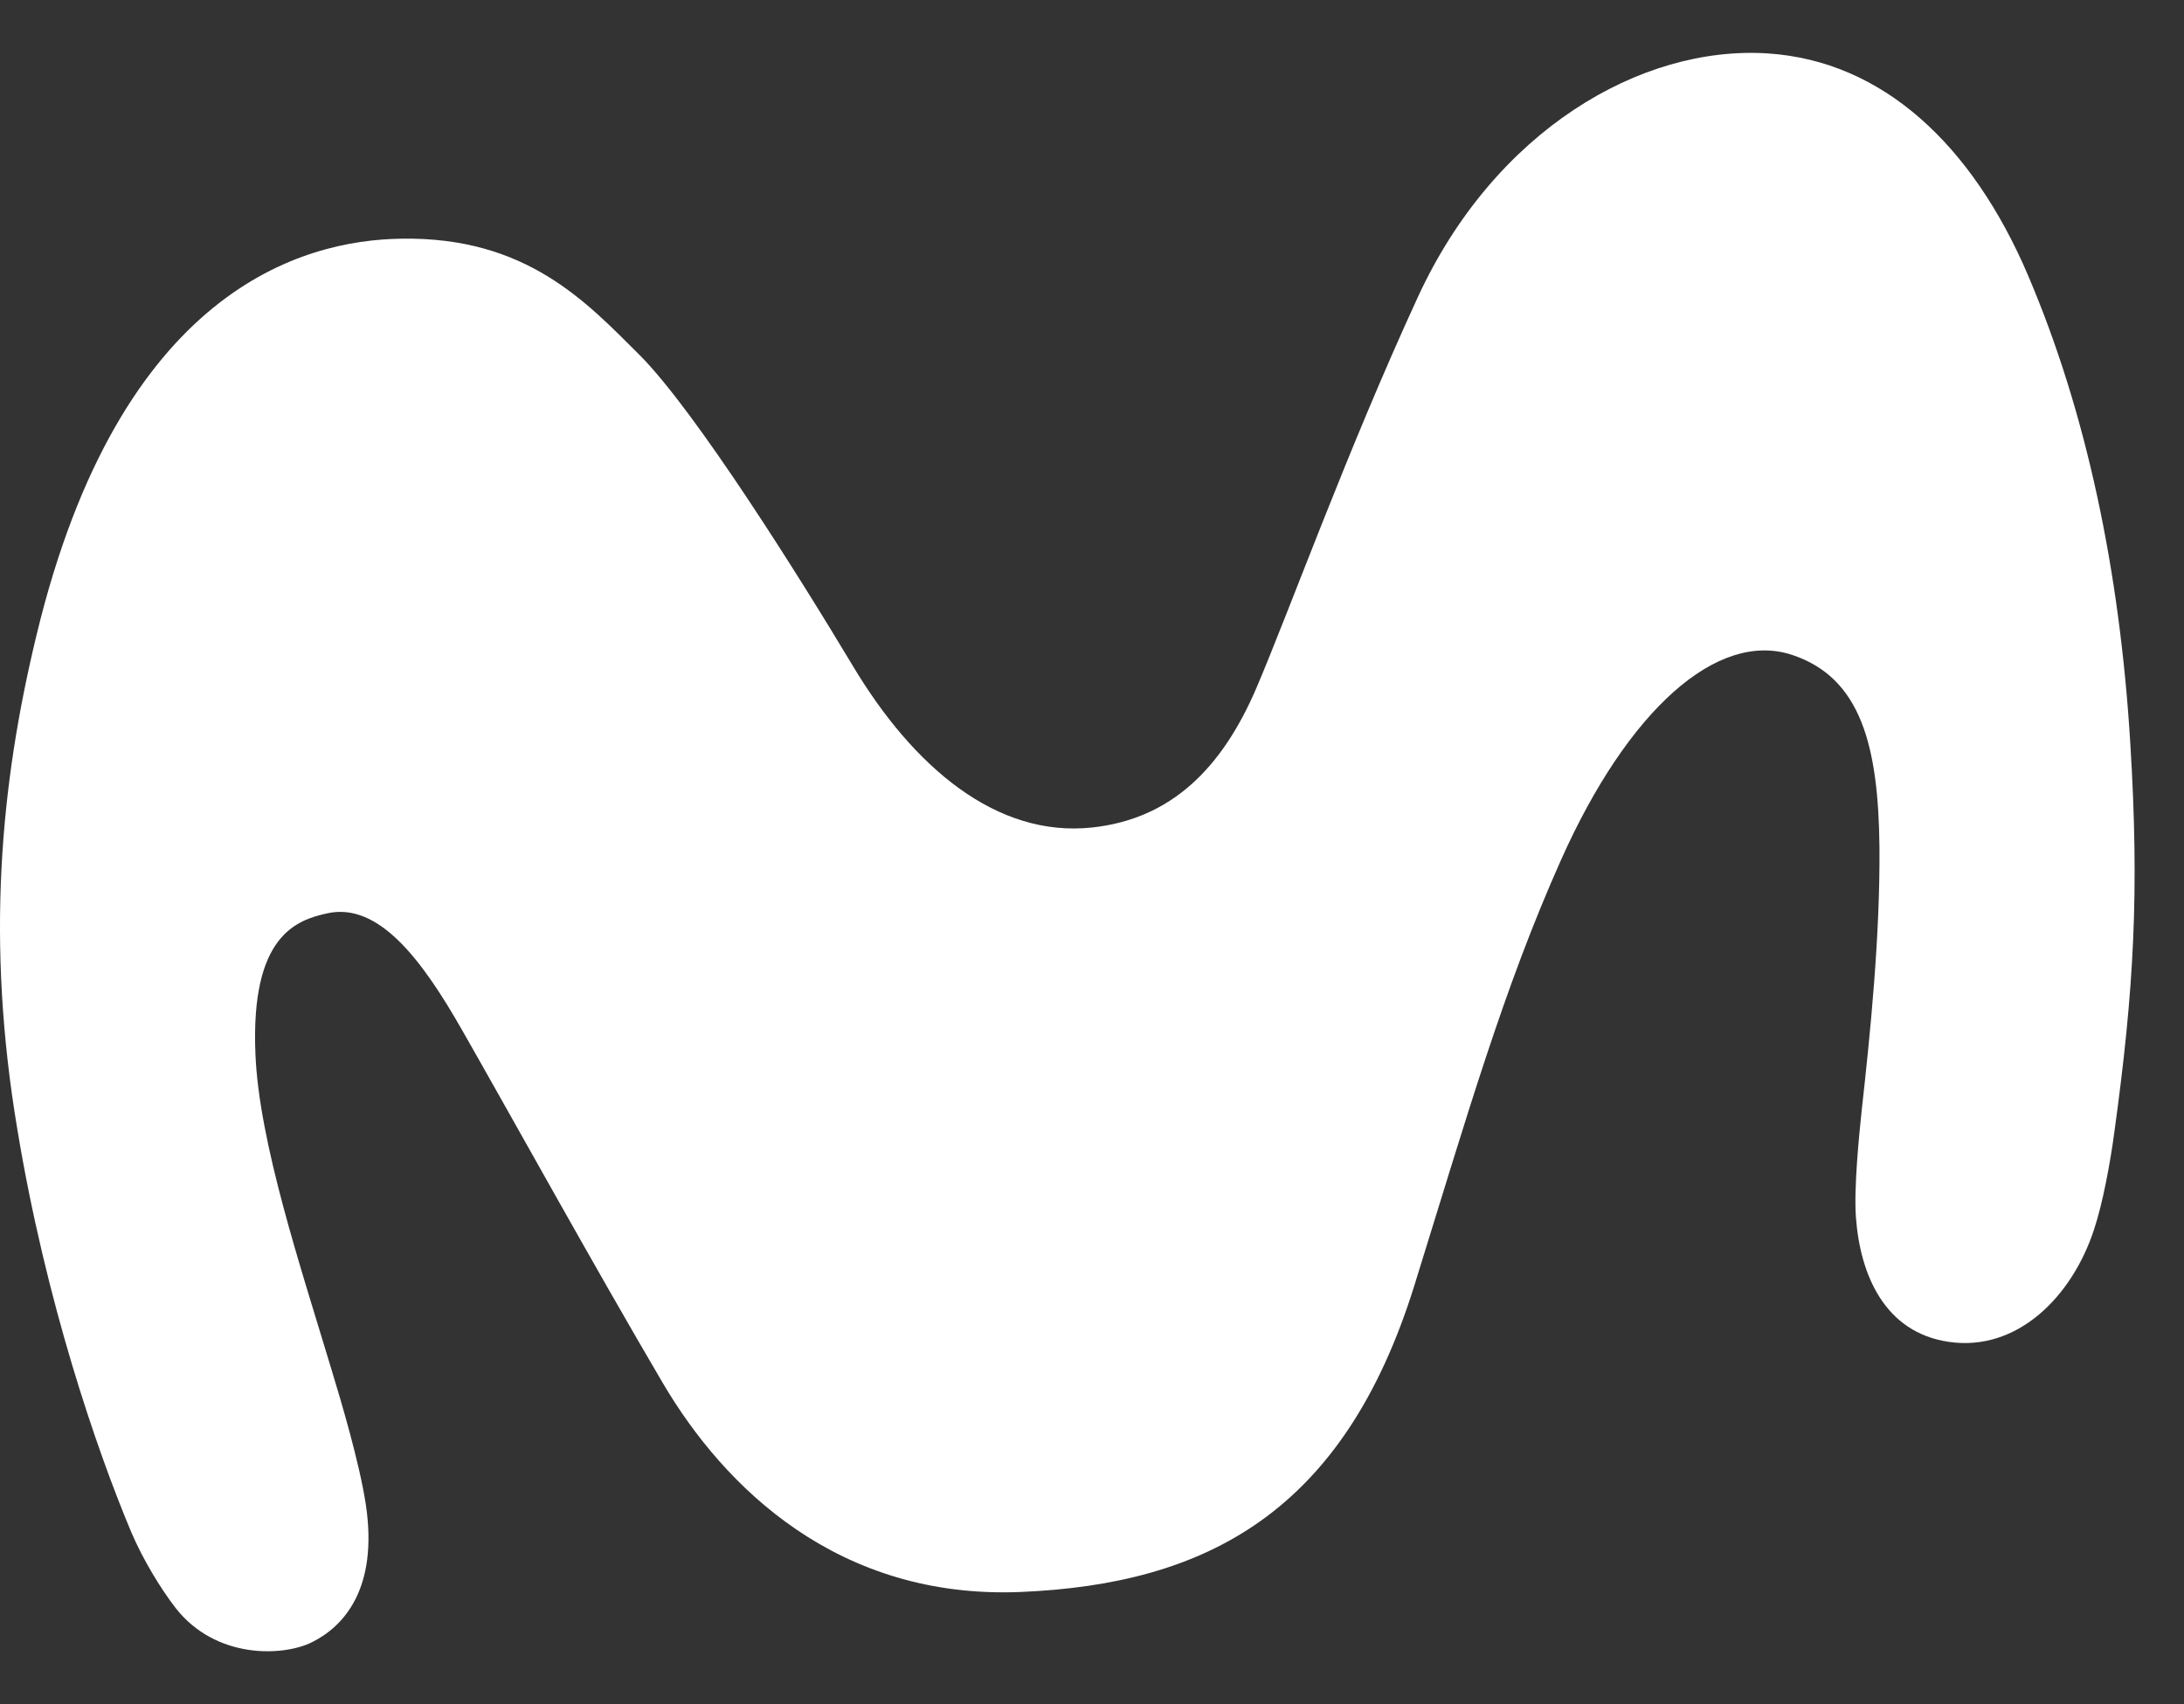 <svg width="41" height="32" viewBox="0 0 41 32" fill="none" xmlns="http://www.w3.org/2000/svg">
<rect x="0" y="0" width="41" height="32" fill="#333333" stroke="none"/>
<path d="M7.532 4.482C5.679 4.508 2.25 5.438 0.687 11.92C0.001 14.749 -0.263 17.692 0.324 21.197C0.858 24.435 1.815 27.224 2.461 28.762C2.685 29.291 3.028 29.846 3.292 30.187C4.05 31.164 5.323 31.104 5.857 30.836C6.437 30.548 7.11 29.846 6.866 28.241C6.747 27.465 6.411 26.334 6.22 25.706C5.639 23.773 4.861 21.445 4.795 19.786C4.703 17.565 5.567 17.277 6.141 17.15C7.104 16.936 7.915 18.007 8.68 19.351C9.596 20.956 11.166 23.799 12.445 25.973C13.599 27.933 15.736 30.033 19.159 29.893C22.654 29.746 25.226 28.395 26.551 24.14C27.541 20.956 28.22 18.575 29.308 16.14C30.561 13.338 32.23 11.839 33.634 12.294C34.94 12.722 35.263 14.013 35.283 15.913C35.296 17.599 35.105 19.451 34.953 20.816C34.9 21.311 34.801 22.308 34.841 22.856C34.92 23.94 35.382 25.023 36.589 25.197C37.875 25.384 38.903 24.341 39.312 23.084C39.477 22.589 39.616 21.826 39.688 21.291C40.064 18.569 40.163 16.742 39.992 13.96C39.794 10.709 39.167 7.739 38.072 5.17C37.024 2.716 35.342 1.144 33.186 1.003C30.799 0.849 28.055 2.455 26.617 5.579C25.292 8.455 24.23 11.405 23.59 12.91C22.938 14.435 21.981 15.378 20.504 15.538C18.704 15.732 17.147 14.401 16.013 12.508C15.024 10.856 13.059 7.719 12.003 6.662C11.014 5.679 9.886 4.441 7.532 4.482Z" fill="white"/>
</svg>
